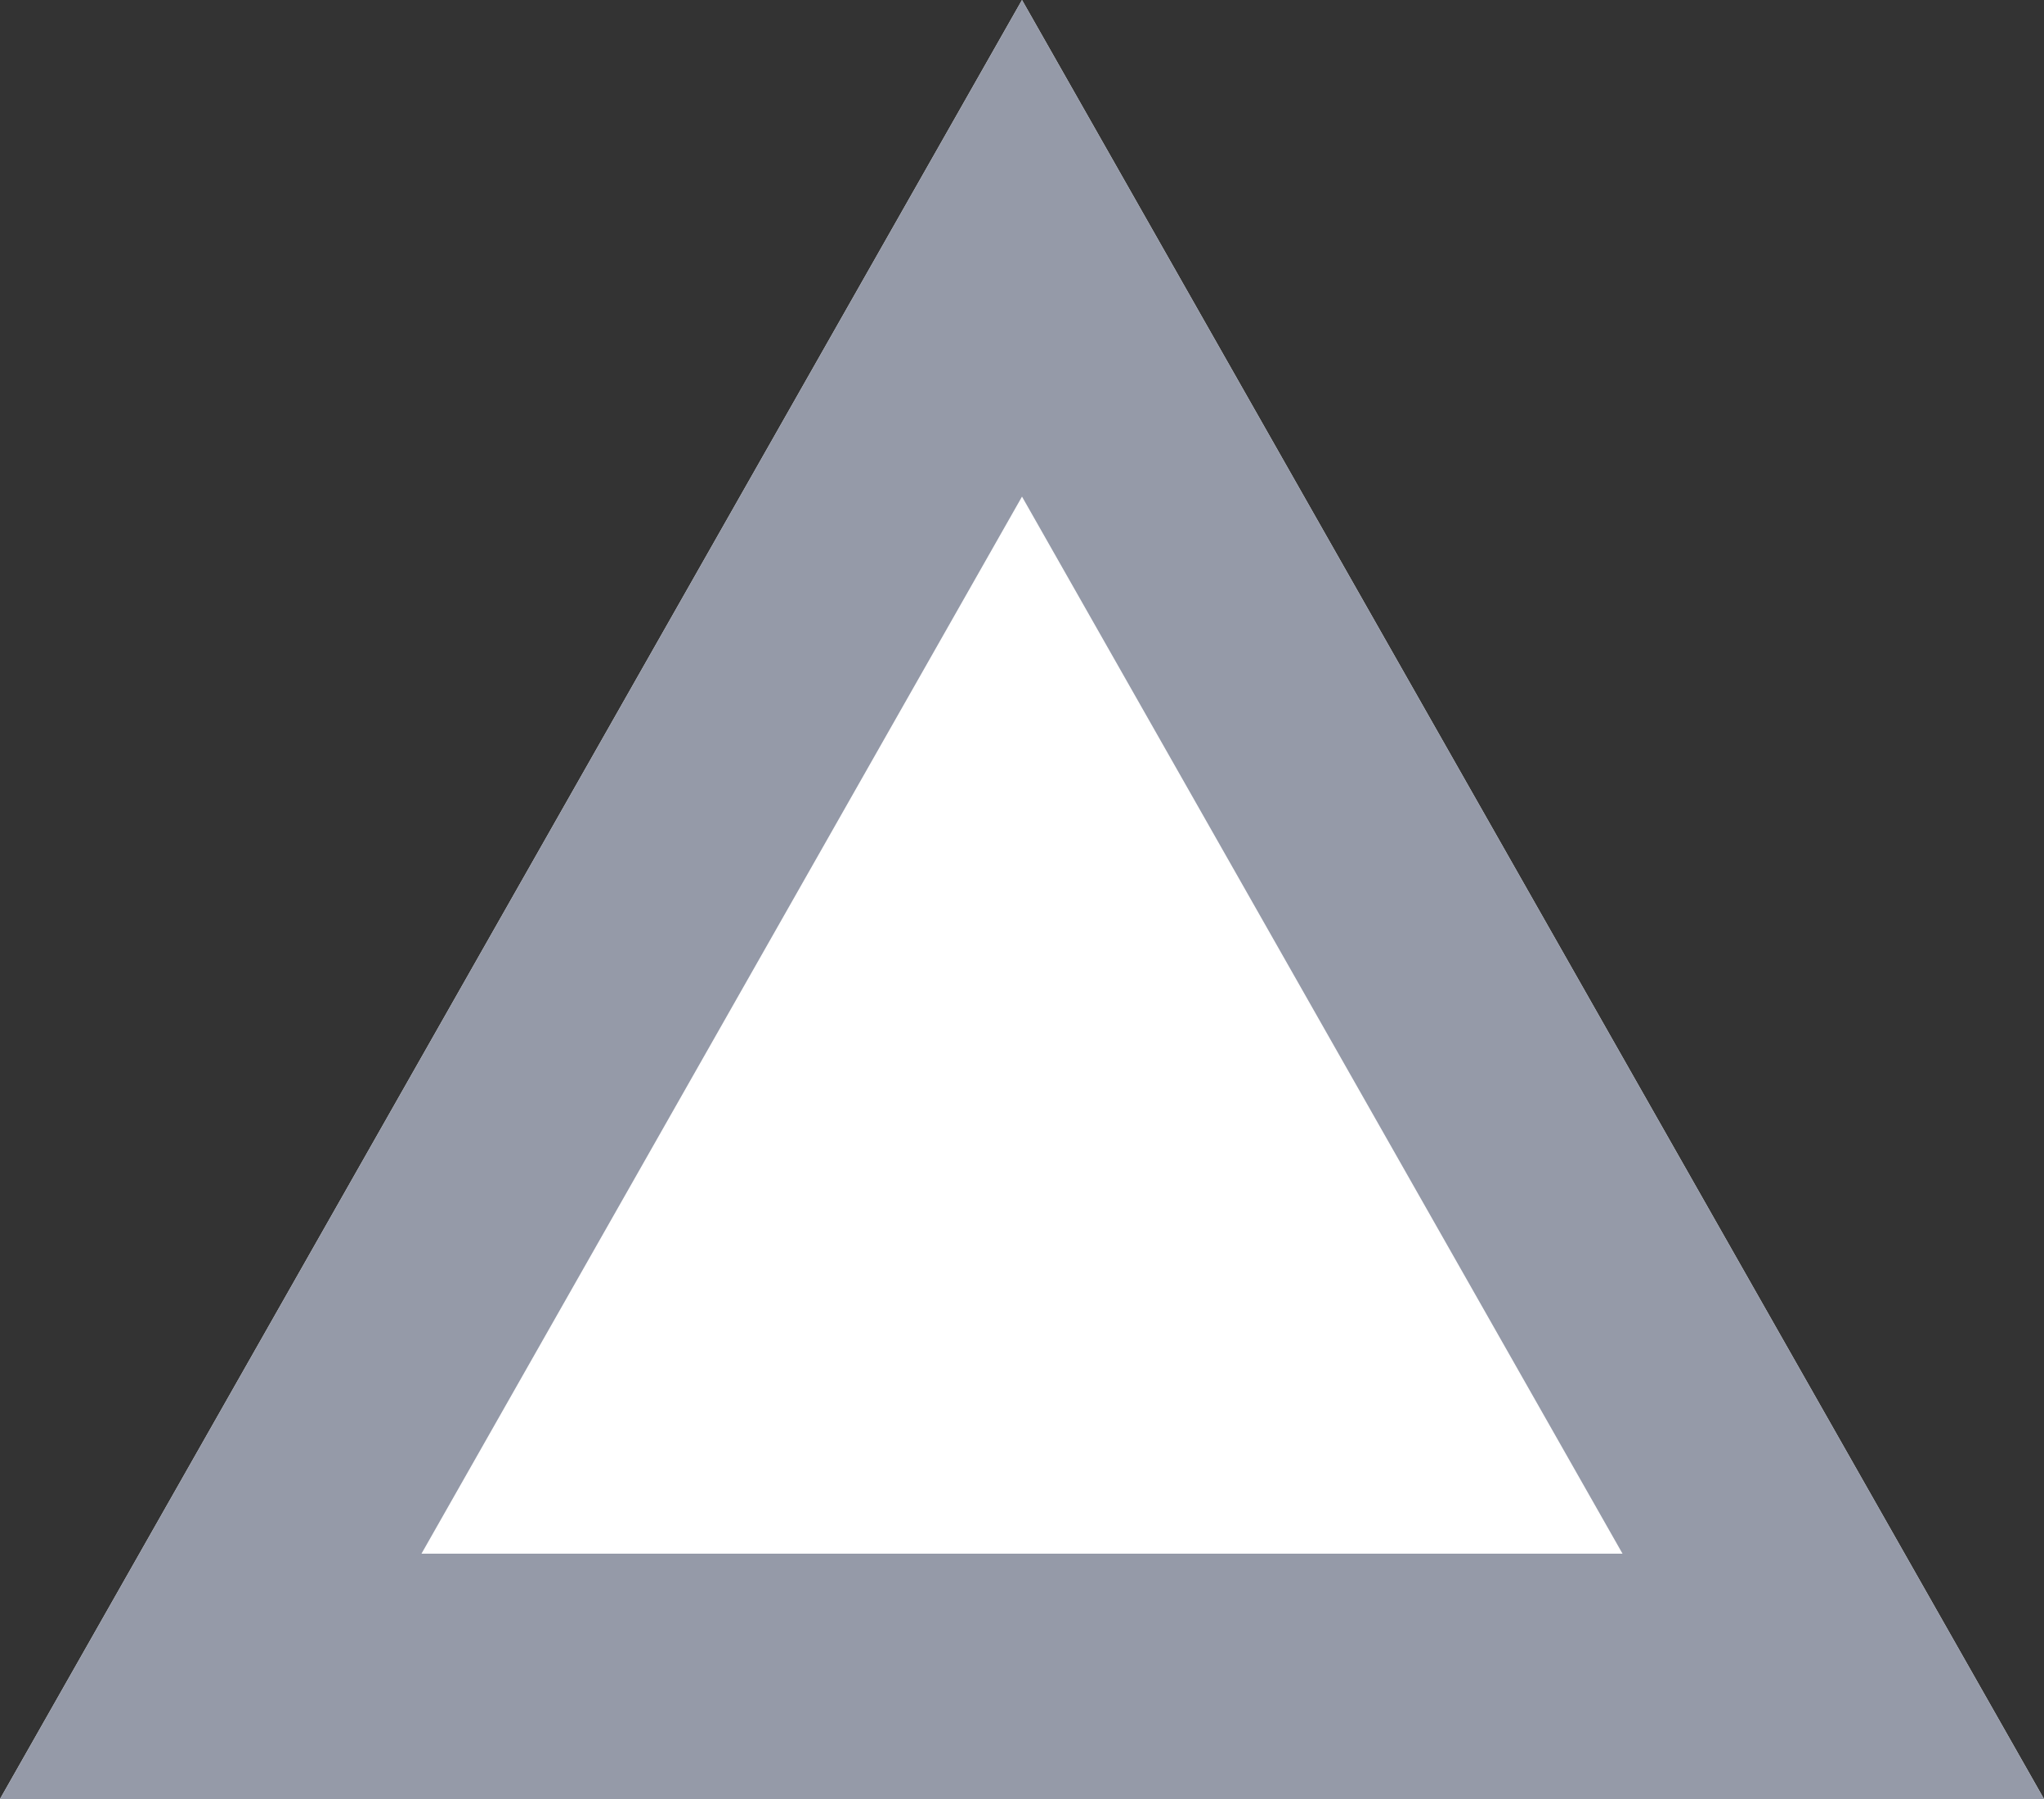 <svg xmlns="http://www.w3.org/2000/svg" width="25" height="22" viewBox="0 0 25 22"><rect x="0" y="0" width="25" height="22" fill="#333333" stroke="none"/><path d="M12.5 0L25 22H0z" fill="#fff"/><path d="M12.5 6.073L5.155 19h14.69L12.5 6.073M12.5 0L25 22H0z" fill="#959aa8"/></svg>